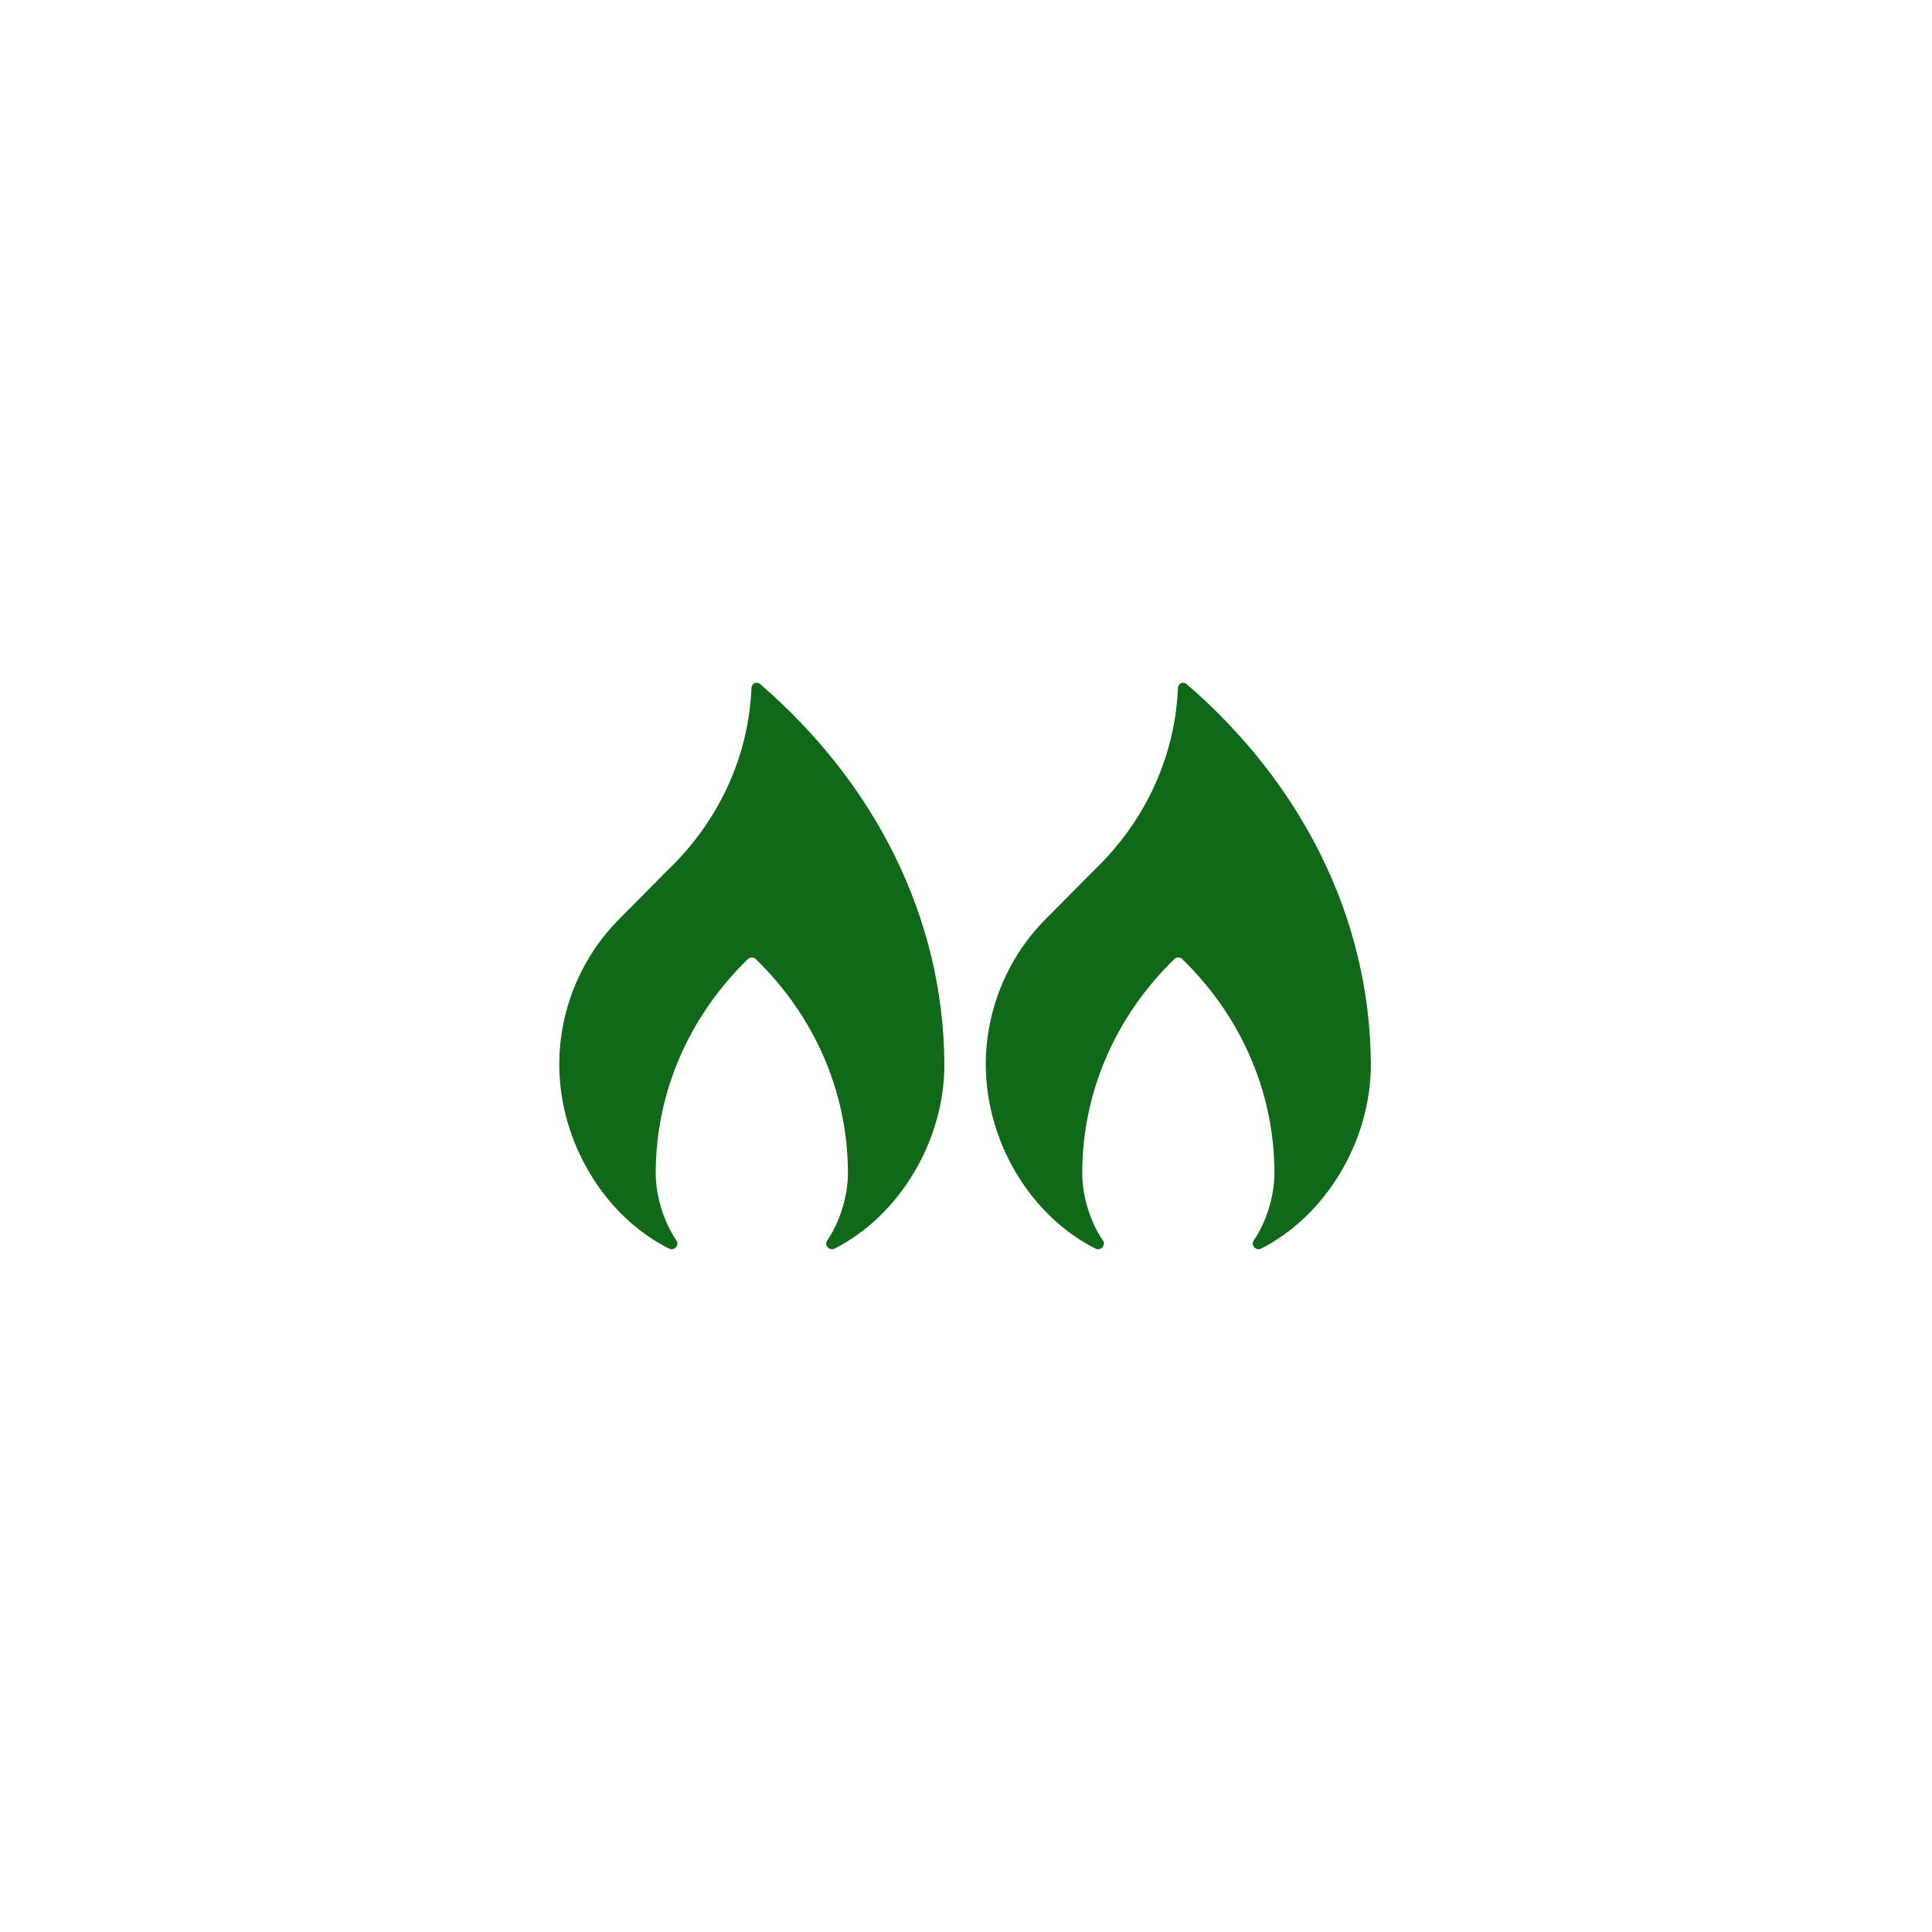<svg width="50" height="50" viewBox="0 0 50 50" fill="none" xmlns="http://www.w3.org/2000/svg">
<path d="M19.67 17.703C19.577 17.628 19.447 17.684 19.447 17.816C19.373 19.526 18.646 21.216 17.268 22.531L16.02 23.79C14.996 24.823 14.474 26.195 14.474 27.547C14.474 29.539 15.629 31.473 17.324 32.318C17.454 32.375 17.584 32.224 17.51 32.111C17.175 31.623 16.97 30.947 16.97 30.364C16.97 28.204 17.883 26.25 19.355 24.822C19.411 24.766 19.504 24.766 19.56 24.822C21.031 26.25 21.944 28.204 21.944 30.364C21.944 30.947 21.739 31.623 21.404 32.111C21.33 32.224 21.46 32.374 21.59 32.318C23.267 31.473 24.441 29.538 24.441 27.547C24.42 23.714 22.613 20.239 19.671 17.703L19.67 17.703Z" fill="#106819"/>
<path d="M30.708 17.703C30.615 17.628 30.485 17.684 30.485 17.816C30.41 19.526 29.683 21.216 28.305 22.532L27.058 23.79C26.033 24.823 25.512 26.195 25.512 27.547C25.512 29.539 26.666 31.473 28.361 32.319C28.492 32.375 28.622 32.225 28.548 32.112C28.212 31.623 28.008 30.947 28.008 30.364C28.008 28.204 28.92 26.25 30.392 24.822C30.448 24.766 30.541 24.766 30.597 24.822C32.069 26.25 32.982 28.204 32.982 30.364C32.982 30.947 32.776 31.623 32.442 32.112C32.368 32.225 32.498 32.374 32.628 32.319C34.304 31.473 35.478 29.538 35.478 27.547C35.458 23.715 33.651 20.239 30.708 17.703L30.708 17.703Z" fill="#106819"/>
</svg>
